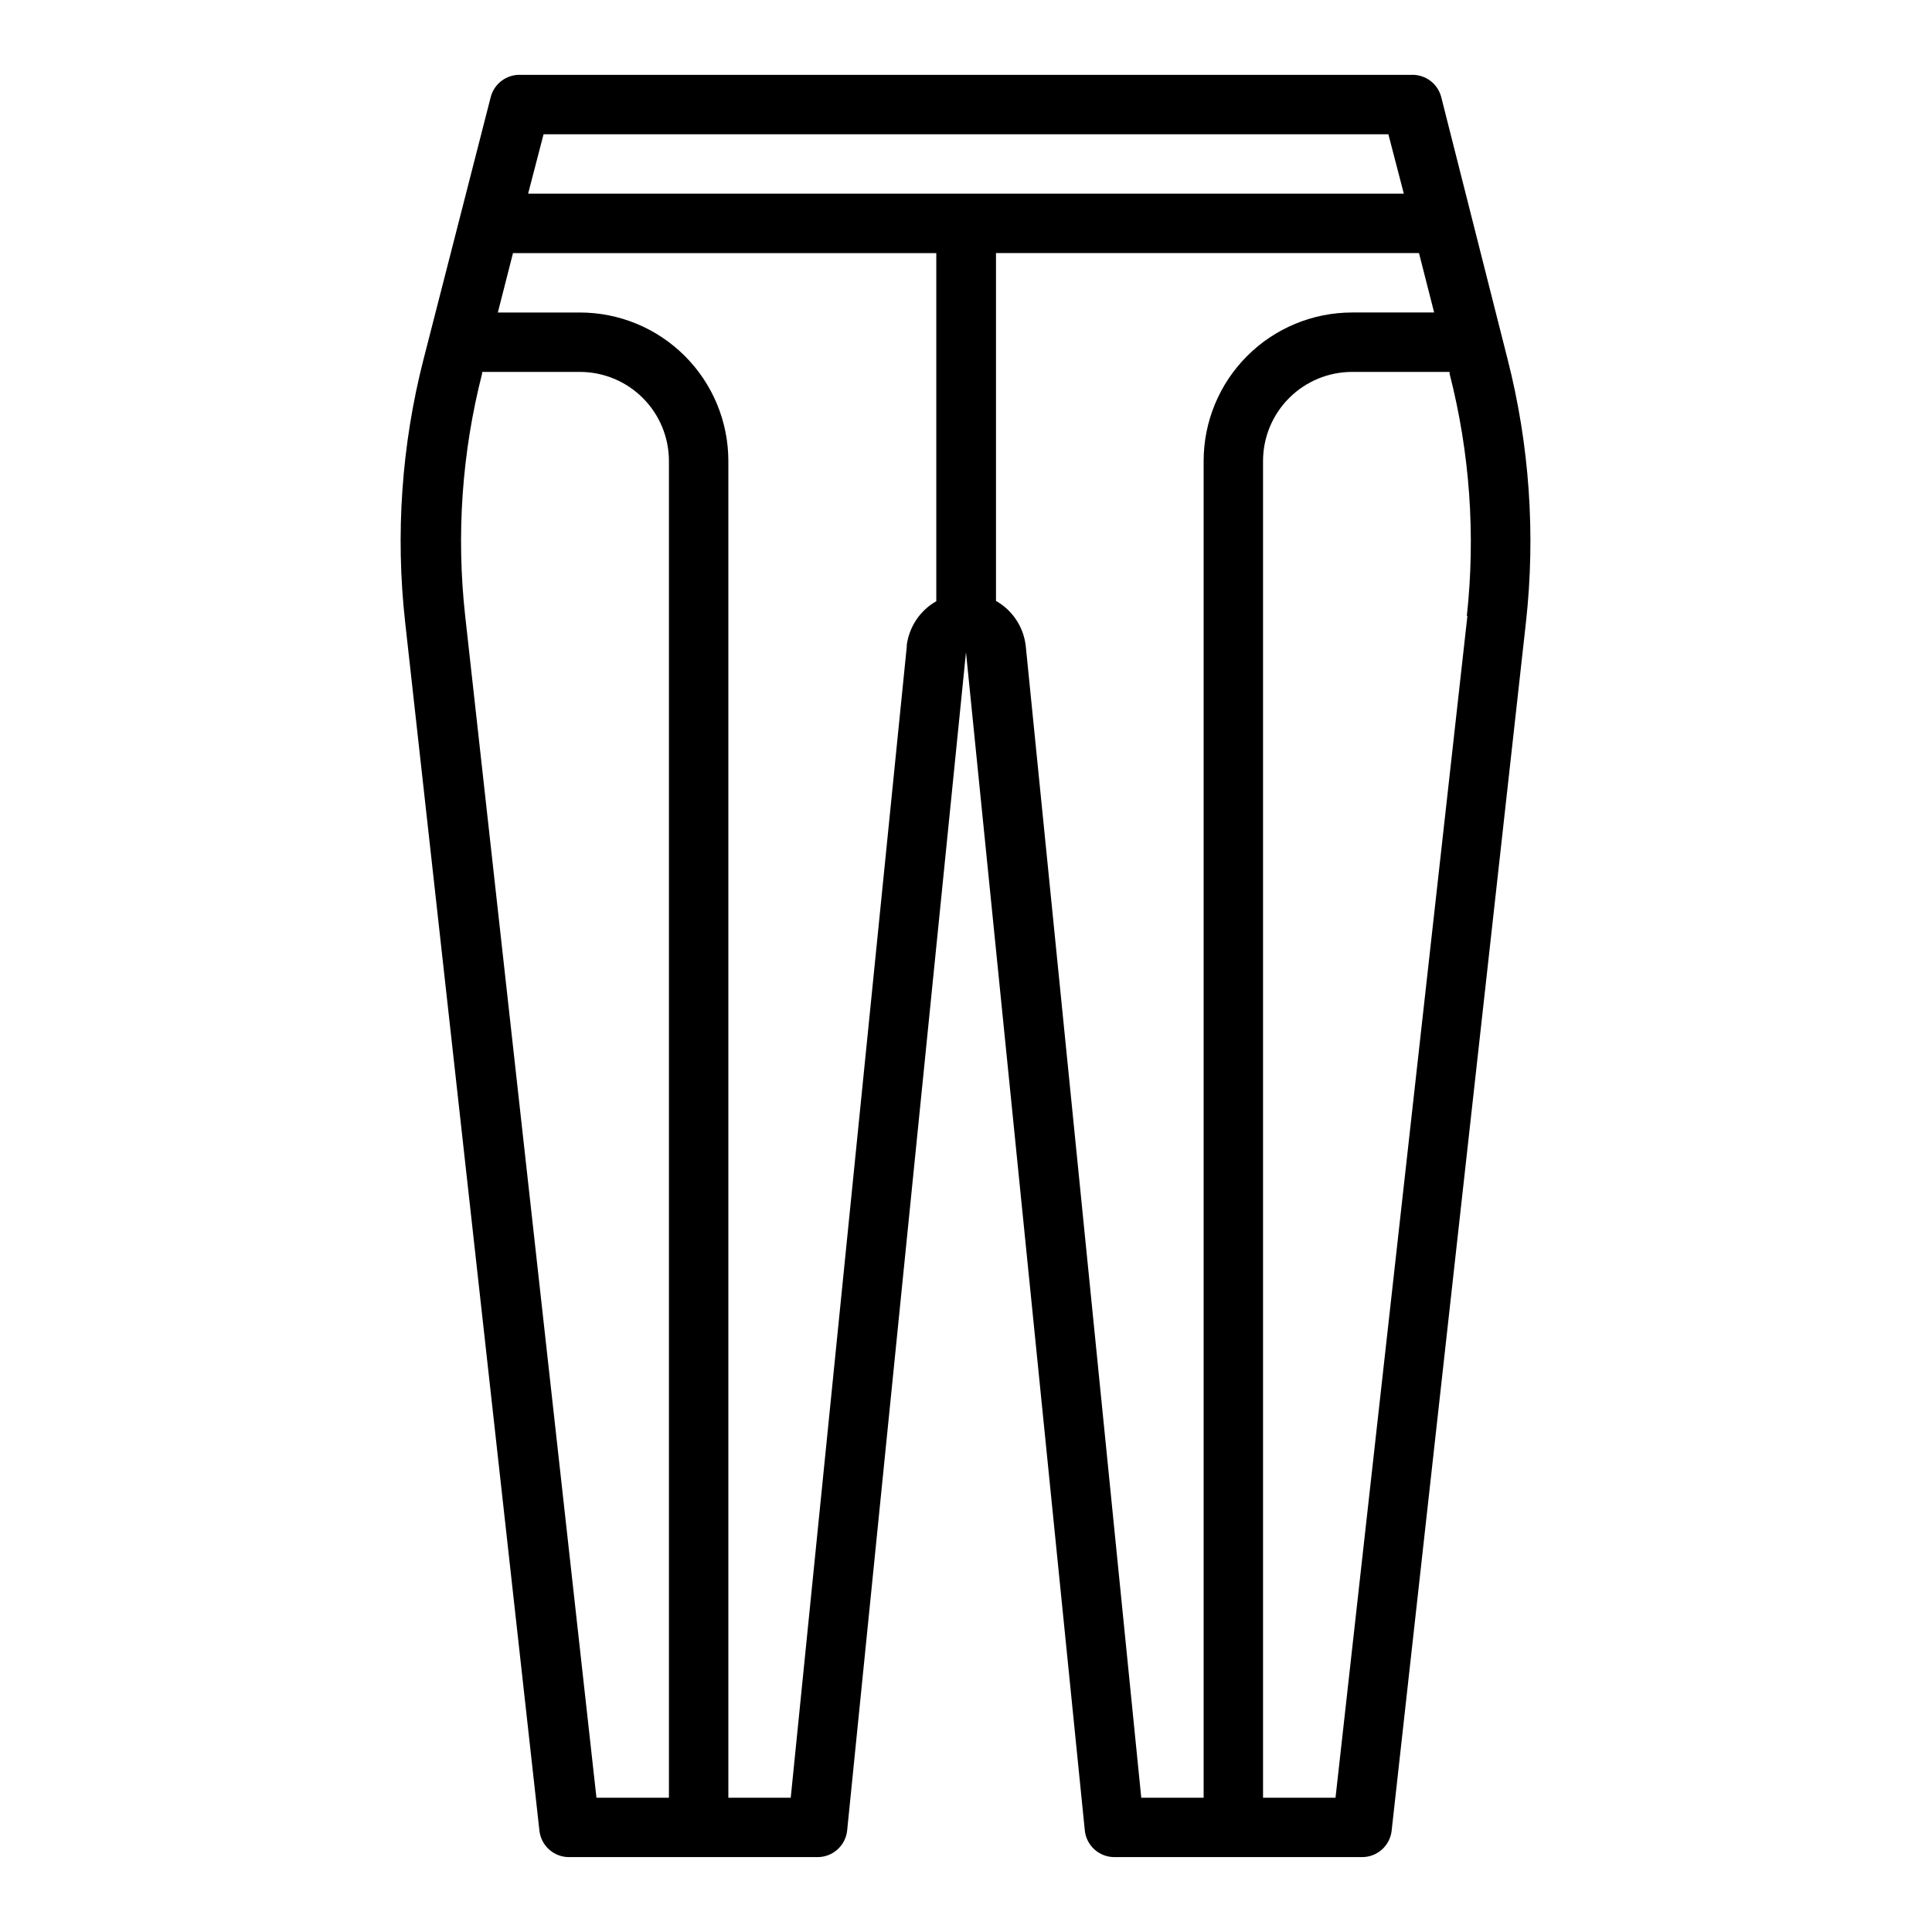 <?xml version="1.0" encoding="UTF-8"?>
<!-- Uploaded to: ICON Repo, www.iconrepo.com, Generator: ICON Repo Mixer Tools -->
<svg fill="#000000" width="800px" height="800px" version="1.1" viewBox="144 144 512 512" xmlns="http://www.w3.org/2000/svg">
 <path d="m543.5 239.09-17.555-69.352c-0.918-3.566-4.188-6.019-7.871-5.906h-236.16c-3.684-0.113-6.953 2.34-7.871 5.906l-17.789 69.43h-0.004c-5.828 22.762-7.484 46.395-4.879 69.746l35.582 320.23c0.441 4.008 3.84 7.031 7.871 7.008h65.809c4.059 0.02 7.469-3.047 7.875-7.086l31.488-312.2 31.488 312.2c0.402 4.039 3.812 7.106 7.871 7.086h65.574c4.031 0.023 7.426-3 7.871-7.008l35.582-320.16c2.602-23.402 0.949-47.086-4.883-69.902zm-31.566-59.512 4.094 15.742h-232.07l4.094-15.742zm-244.66 127.61c-2.379-21.48-0.859-43.215 4.484-64.156v-0.473h25.902c6.262 0 12.27 2.488 16.695 6.918 4.43 4.426 6.918 10.434 6.918 16.699v354.24h-19.207zm117.06 7.871-30.781 305.36h-16.531v-354.24c0-10.441-4.148-20.453-11.531-27.832-7.379-7.383-17.391-11.531-27.828-11.531h-21.73l4.016-15.742h112.18v92.258c-4.391 2.496-7.316 6.945-7.871 11.969zm31.488 0h-0.004c-0.602-4.961-3.519-9.344-7.871-11.809v-92.18h112.1l4.016 15.742h-21.727c-10.441 0-20.453 4.148-27.832 11.531-7.383 7.379-11.527 17.391-11.527 27.832v354.24h-16.531zm117.06-7.871-34.957 313.23h-19.207v-354.24c0-6.266 2.488-12.273 6.918-16.699 4.43-4.43 10.434-6.918 16.699-6.918h25.82v0.473c5.371 20.961 6.918 42.723 4.566 64.234z"/>
</svg>